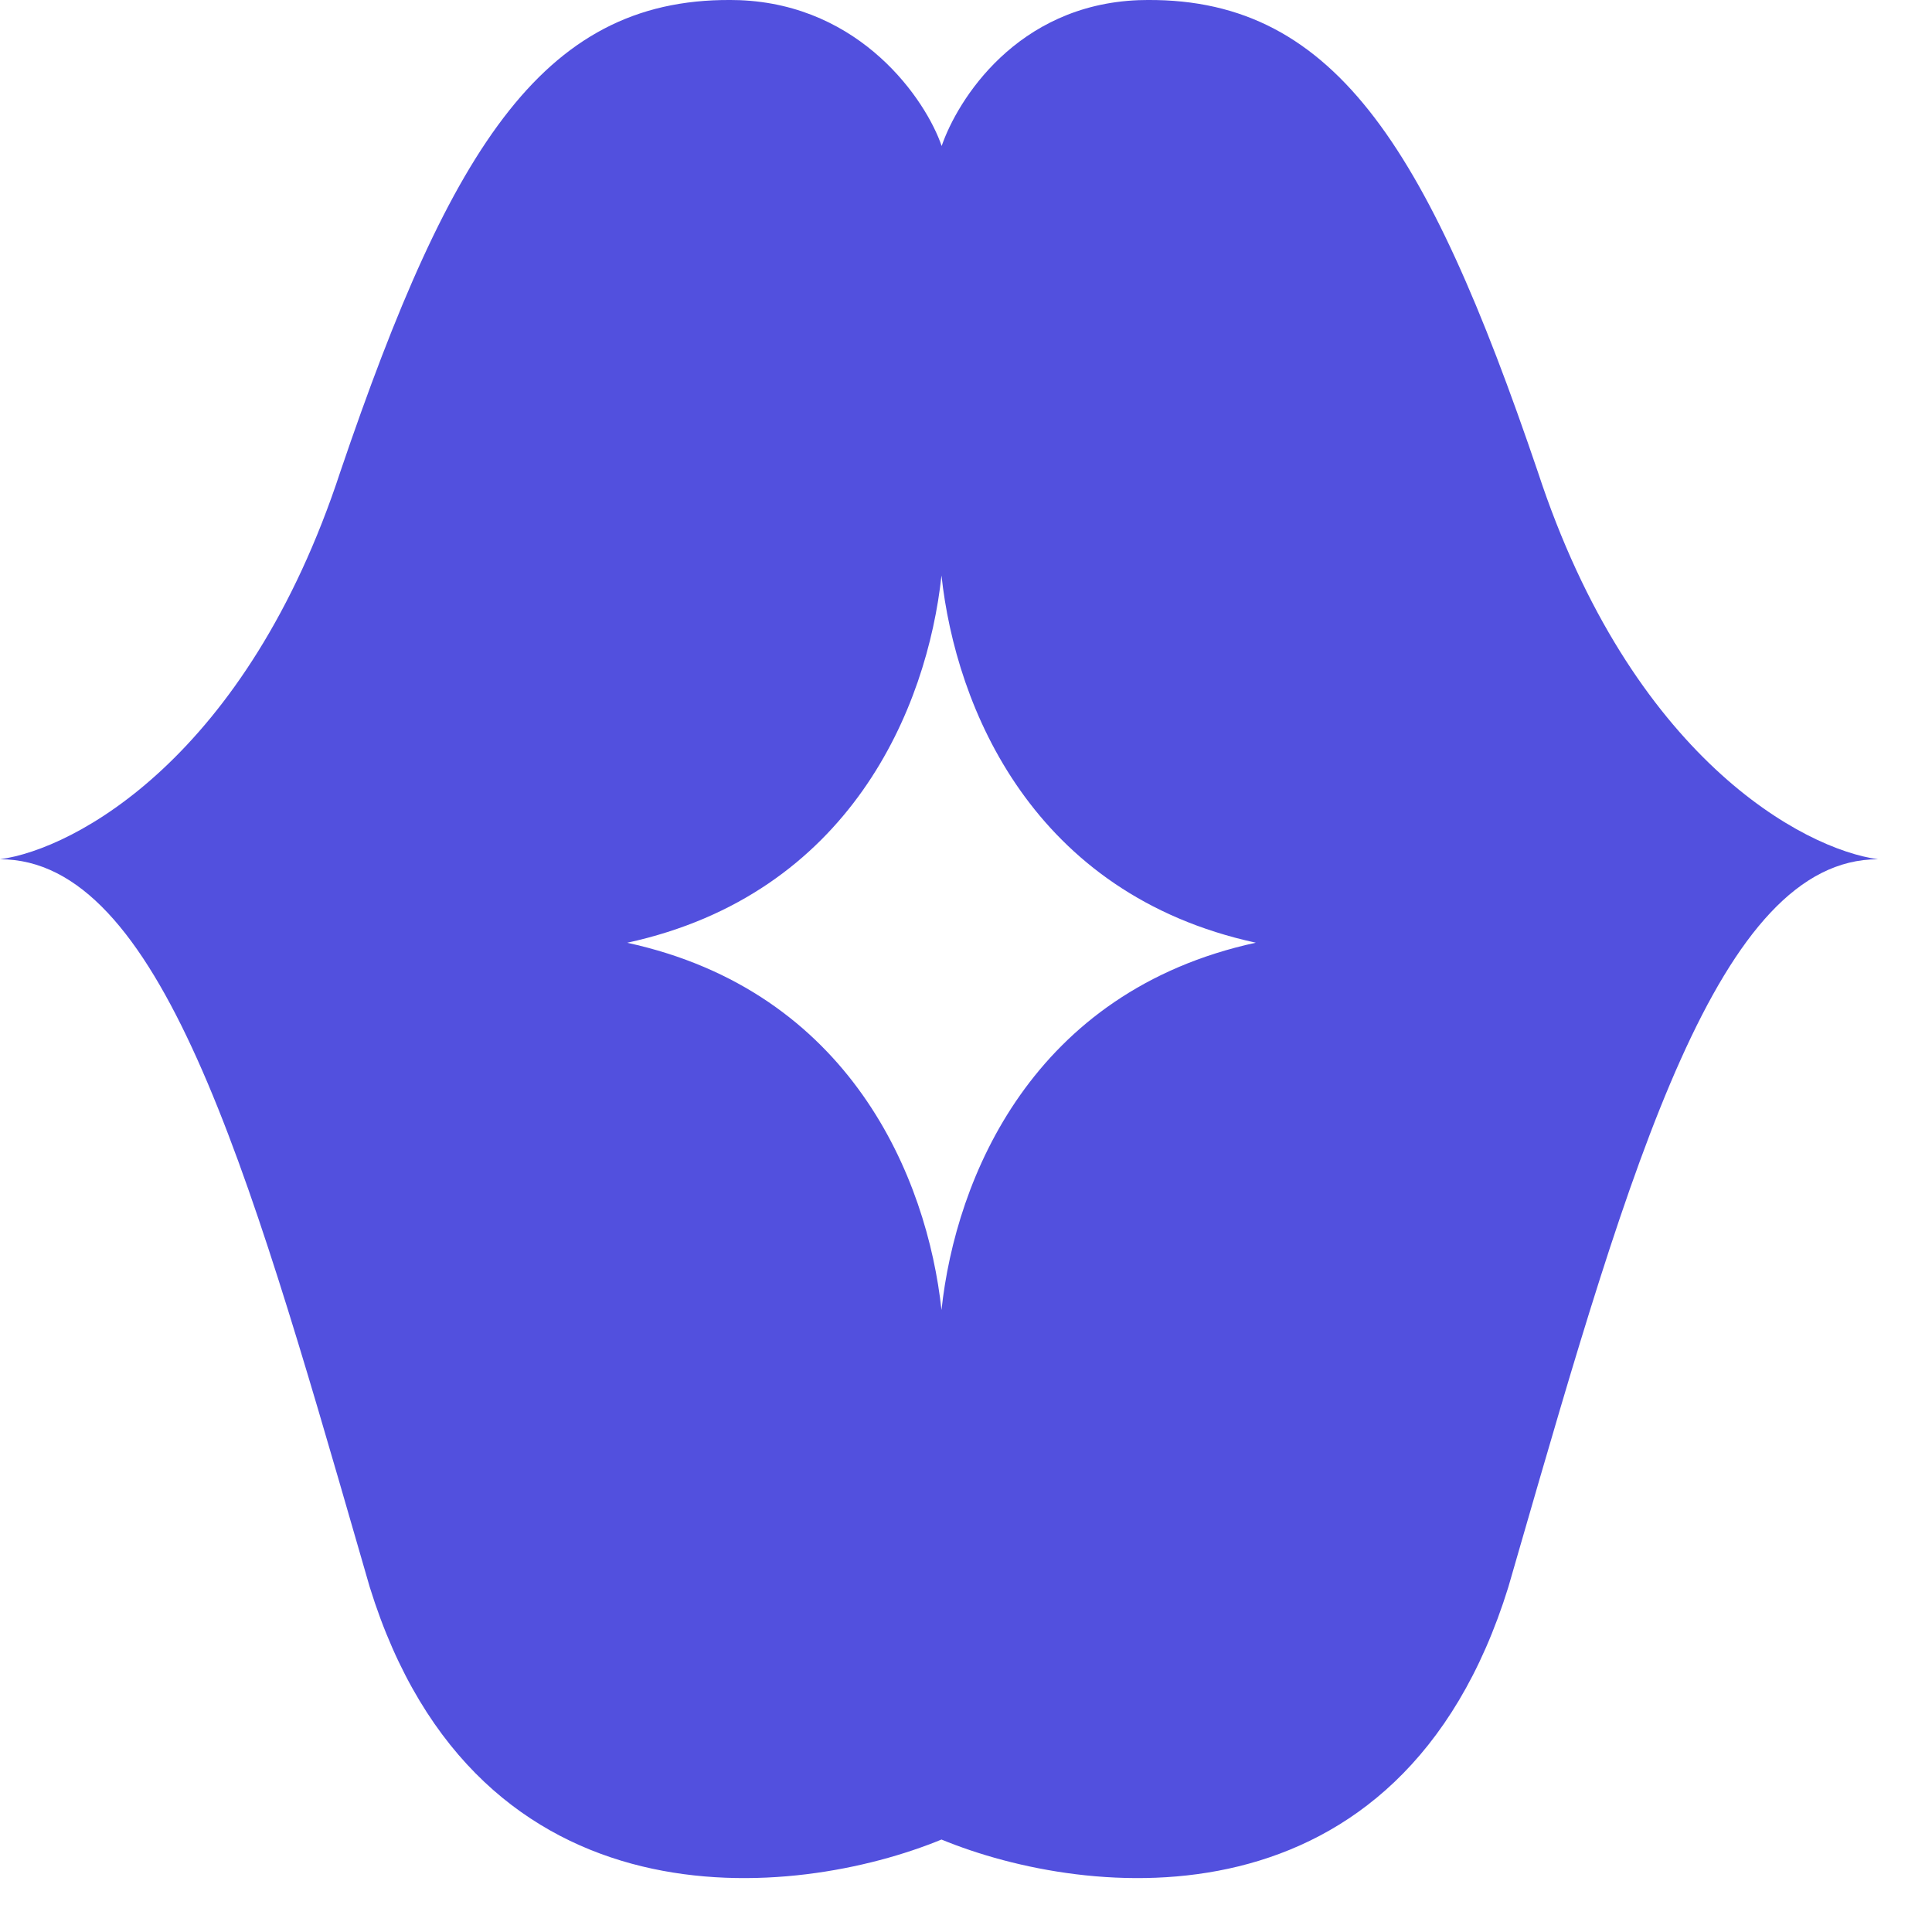 <?xml version="1.0" encoding="UTF-8"?> <svg xmlns="http://www.w3.org/2000/svg" width="35" height="35" viewBox="0 0 35 35" fill="none"><path fill-rule="evenodd" clip-rule="evenodd" d="M17.056 23.732C16.798 21.341 15.408 17.959 11.362 17.079C15.408 16.198 16.798 12.817 17.056 10.426C17.314 12.817 18.704 16.198 22.75 17.078C18.703 17.958 17.313 21.34 17.056 23.732ZM6.167 8.541C4.465 13.728 1.347 15.385 0 15.566C2.888 15.566 4.475 21.058 6.509 28.097C6.572 28.313 6.635 28.531 6.698 28.751C8.655 35.062 14.433 34.406 17.056 33.325C19.679 34.406 25.369 35.062 27.325 28.751C27.389 28.531 27.452 28.313 27.514 28.097C29.548 21.059 31.135 15.566 34.023 15.566C32.677 15.385 29.558 13.728 27.857 8.541C25.837 2.597 24.136 -0.105 20.627 0.003C18.415 0.089 17.343 1.817 17.059 2.645C16.776 1.817 15.608 0.089 13.397 0.003C9.888 -0.105 8.187 2.597 6.167 8.541V8.541Z" fill="#5250DE"></path></svg> 